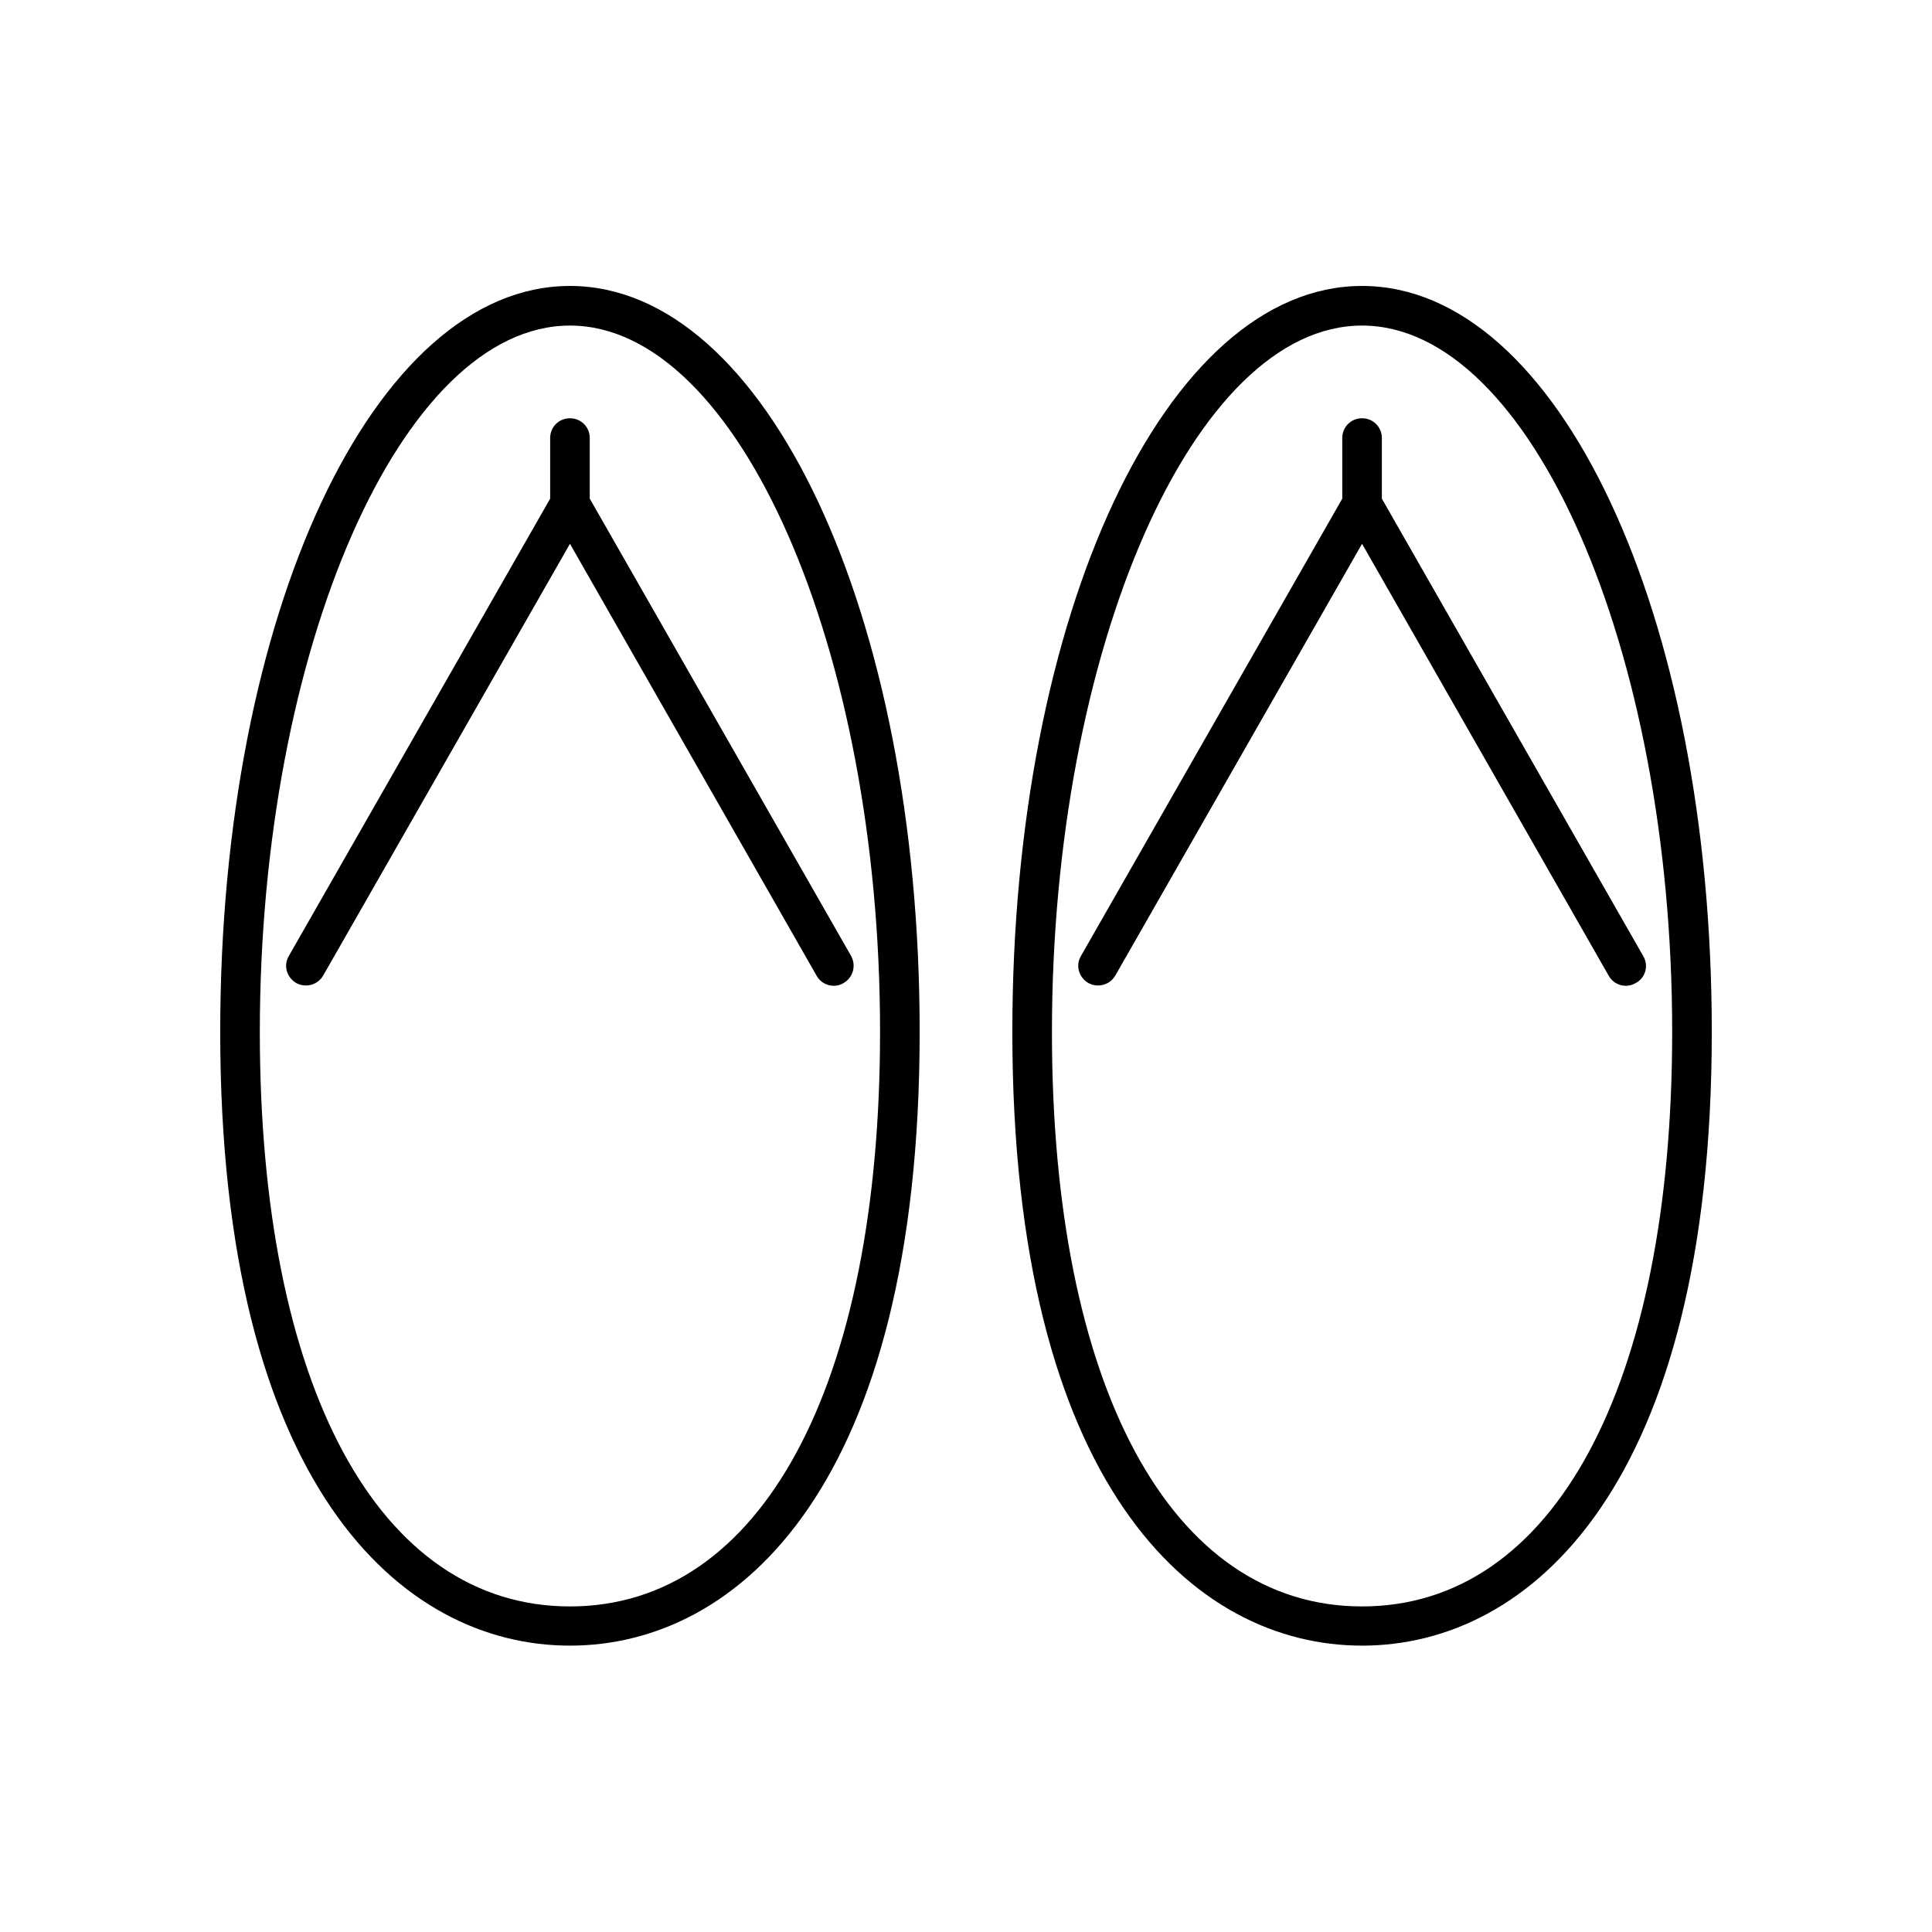 <?xml version="1.0" encoding="UTF-8"?>
<!-- Uploaded to: ICON Repo, www.iconrepo.com, Generator: ICON Repo Mixer Tools -->
<svg fill="#000000" width="800px" height="800px" version="1.1" viewBox="144 144 512 512" xmlns="http://www.w3.org/2000/svg">
 <g>
  <path d="m295.04 219.78c-51.957 0-92.68 86.801-92.68 197.64 0 119.97 47.863 162.69 92.68 162.69 44.816 0 92.68-42.719 92.68-162.69 0-110.73-40.727-197.64-92.68-197.64zm0 349.94c-50.695 0-82.184-58.359-82.184-152.19 0-101.5 37.574-187.25 82.184-187.25 44.609 0 82.184 85.754 82.184 187.14 0 93.941-31.488 152.3-82.184 152.3z"/>
  <path d="m300.29 260.09c0-2.938-2.309-5.246-5.246-5.246s-5.246 2.309-5.246 5.246v16.059l-69.277 121.23c-1.469 2.519-0.523 5.668 1.996 7.137 2.519 1.363 5.668 0.523 7.137-1.996l65.391-114.41 65.391 114.51c0.945 1.68 2.731 2.625 4.512 2.625 0.84 0 1.785-0.211 2.625-0.734 2.519-1.469 3.359-4.617 1.996-7.137l-69.277-121.23z"/>
  <path d="m504.96 219.78c-51.957 0-92.68 86.801-92.68 197.64 0 119.97 47.863 162.69 92.68 162.69 44.816 0 92.68-42.719 92.68-162.69 0.004-110.73-40.723-197.64-92.68-197.64zm0 349.94c-50.695 0-82.184-58.359-82.184-152.19 0-101.5 37.578-187.25 82.184-187.25 44.609 0 82.184 85.754 82.184 187.14 0.004 93.941-31.484 152.3-82.184 152.3z"/>
  <path d="m579.48 397.38-69.273-121.23v-16.059c0-2.938-2.309-5.246-5.246-5.246s-5.246 2.309-5.246 5.246v16.059l-69.273 121.23c-1.469 2.519-0.523 5.668 1.996 7.137 2.519 1.363 5.668 0.523 7.137-1.996l65.383-114.41 65.391 114.51c0.945 1.68 2.731 2.625 4.512 2.625 0.84 0 1.785-0.211 2.625-0.734 2.625-1.363 3.465-4.617 1.996-7.137z"/>
 </g>
</svg>